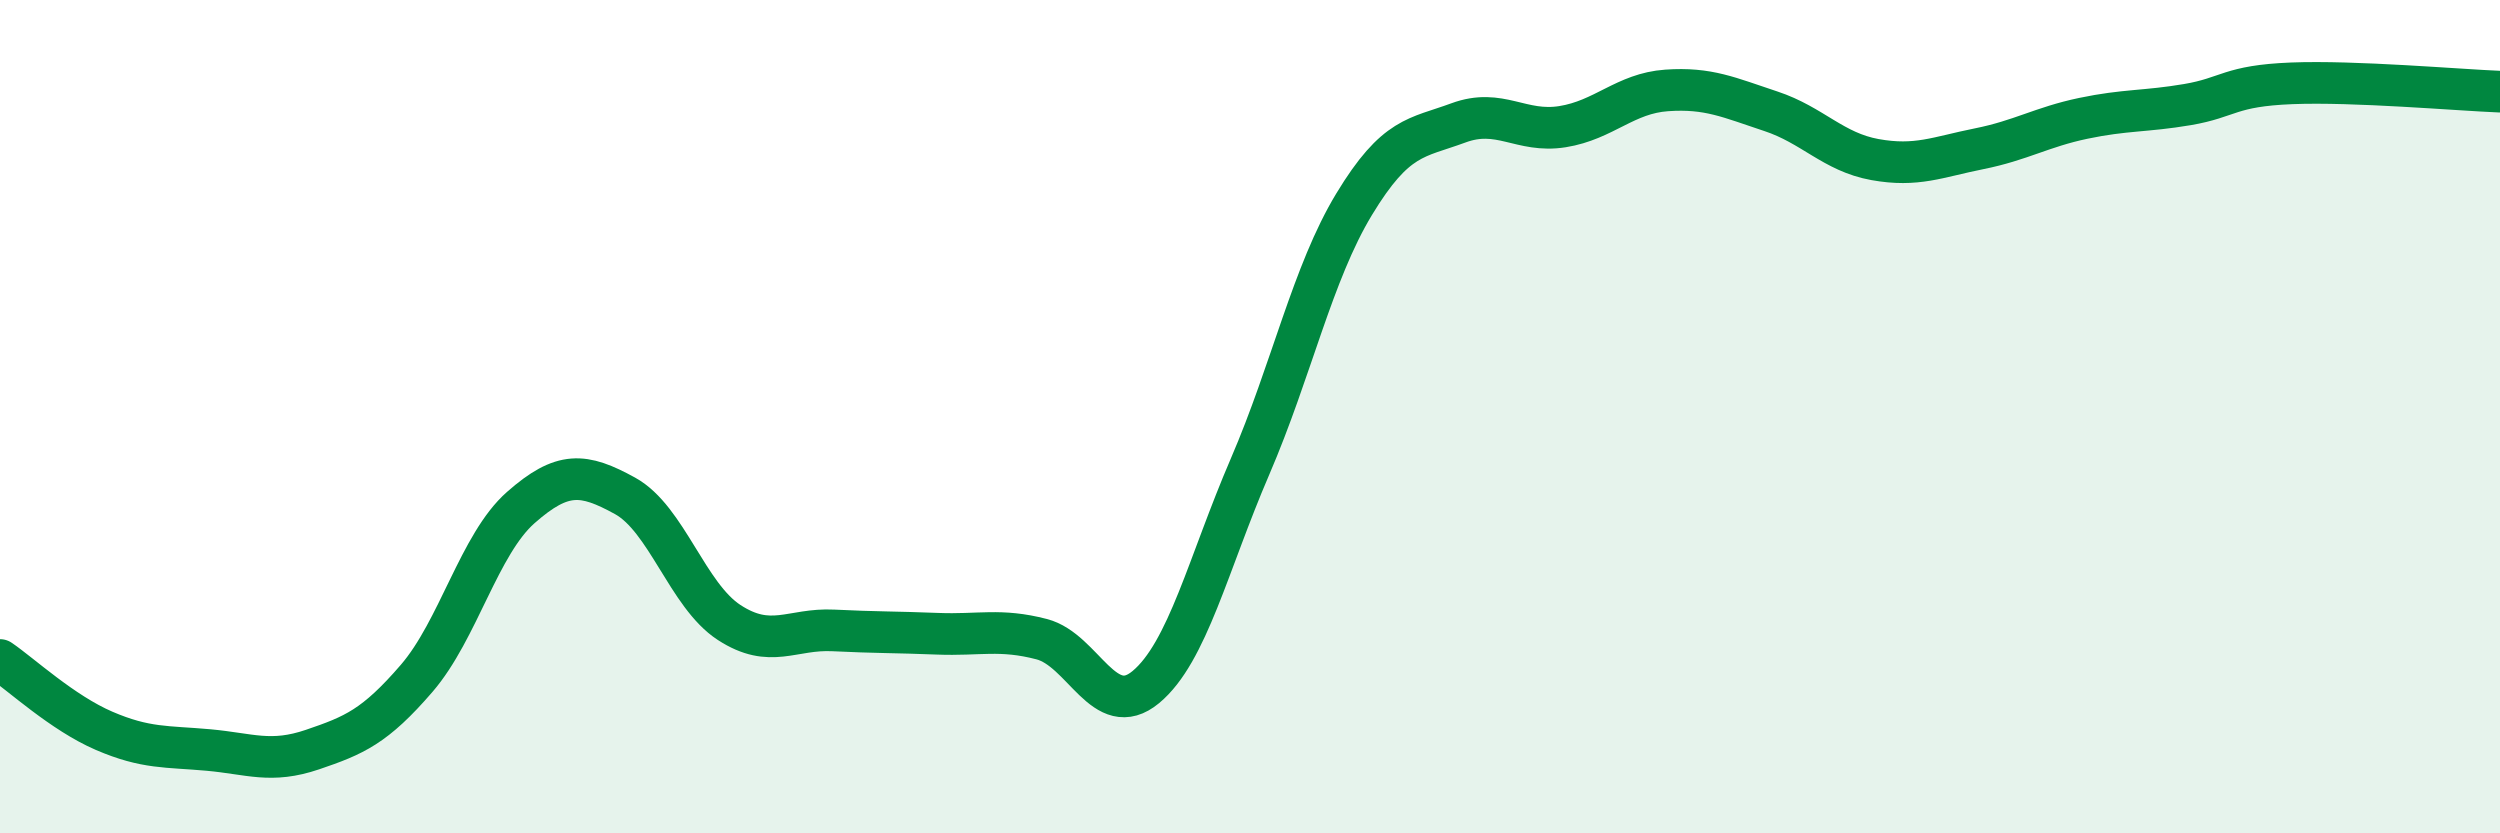 
    <svg width="60" height="20" viewBox="0 0 60 20" xmlns="http://www.w3.org/2000/svg">
      <path
        d="M 0,15.84 C 0.5,16.18 1.5,17.11 2.5,17.54 C 3.5,17.97 4,17.91 5,18 C 6,18.09 6.5,18.33 7.5,17.99 C 8.5,17.65 9,17.44 10,16.28 C 11,15.12 11.5,13.06 12.5,12.18 C 13.5,11.3 14,11.35 15,11.9 C 16,12.45 16.5,14.29 17.5,14.94 C 18.5,15.59 19,15.08 20,15.13 C 21,15.18 21.5,15.17 22.5,15.21 C 23.5,15.25 24,15.08 25,15.34 C 26,15.6 26.5,17.32 27.5,16.49 C 28.5,15.66 29,13.52 30,11.2 C 31,8.88 31.5,6.55 32.5,4.9 C 33.5,3.25 34,3.32 35,2.95 C 36,2.58 36.5,3.2 37.5,3.04 C 38.5,2.88 39,2.24 40,2.17 C 41,2.1 41.5,2.34 42.5,2.67 C 43.5,3 44,3.65 45,3.83 C 46,4.01 46.5,3.77 47.5,3.57 C 48.5,3.37 49,3.05 50,2.84 C 51,2.63 51.5,2.68 52.5,2.51 C 53.5,2.34 53.5,2.06 55,2 C 56.5,1.94 59,2.16 60,2.2L60 20L0 20Z"
        fill="#008740"
        opacity="0.1"
        stroke-linecap="round"
        stroke-linejoin="round"
      />
      <path
        d="M 0,15.84 C 0.5,16.18 1.5,17.11 2.5,17.54 C 3.5,17.97 4,17.91 5,18 C 6,18.09 6.5,18.33 7.5,17.99 C 8.5,17.65 9,17.44 10,16.28 C 11,15.12 11.5,13.06 12.5,12.18 C 13.5,11.3 14,11.35 15,11.9 C 16,12.45 16.5,14.29 17.5,14.94 C 18.5,15.59 19,15.08 20,15.13 C 21,15.18 21.5,15.17 22.5,15.21 C 23.5,15.25 24,15.08 25,15.34 C 26,15.6 26.5,17.32 27.5,16.49 C 28.5,15.66 29,13.52 30,11.2 C 31,8.88 31.5,6.55 32.5,4.9 C 33.5,3.25 34,3.32 35,2.95 C 36,2.58 36.5,3.2 37.5,3.04 C 38.5,2.88 39,2.24 40,2.17 C 41,2.1 41.5,2.34 42.5,2.67 C 43.5,3 44,3.65 45,3.83 C 46,4.01 46.5,3.77 47.5,3.57 C 48.5,3.37 49,3.05 50,2.84 C 51,2.63 51.5,2.68 52.5,2.51 C 53.5,2.34 53.5,2.06 55,2 C 56.5,1.94 59,2.16 60,2.2"
        stroke="#008740"
        stroke-width="1"
        fill="none"
        stroke-linecap="round"
        stroke-linejoin="round"
      />
    </svg>
  